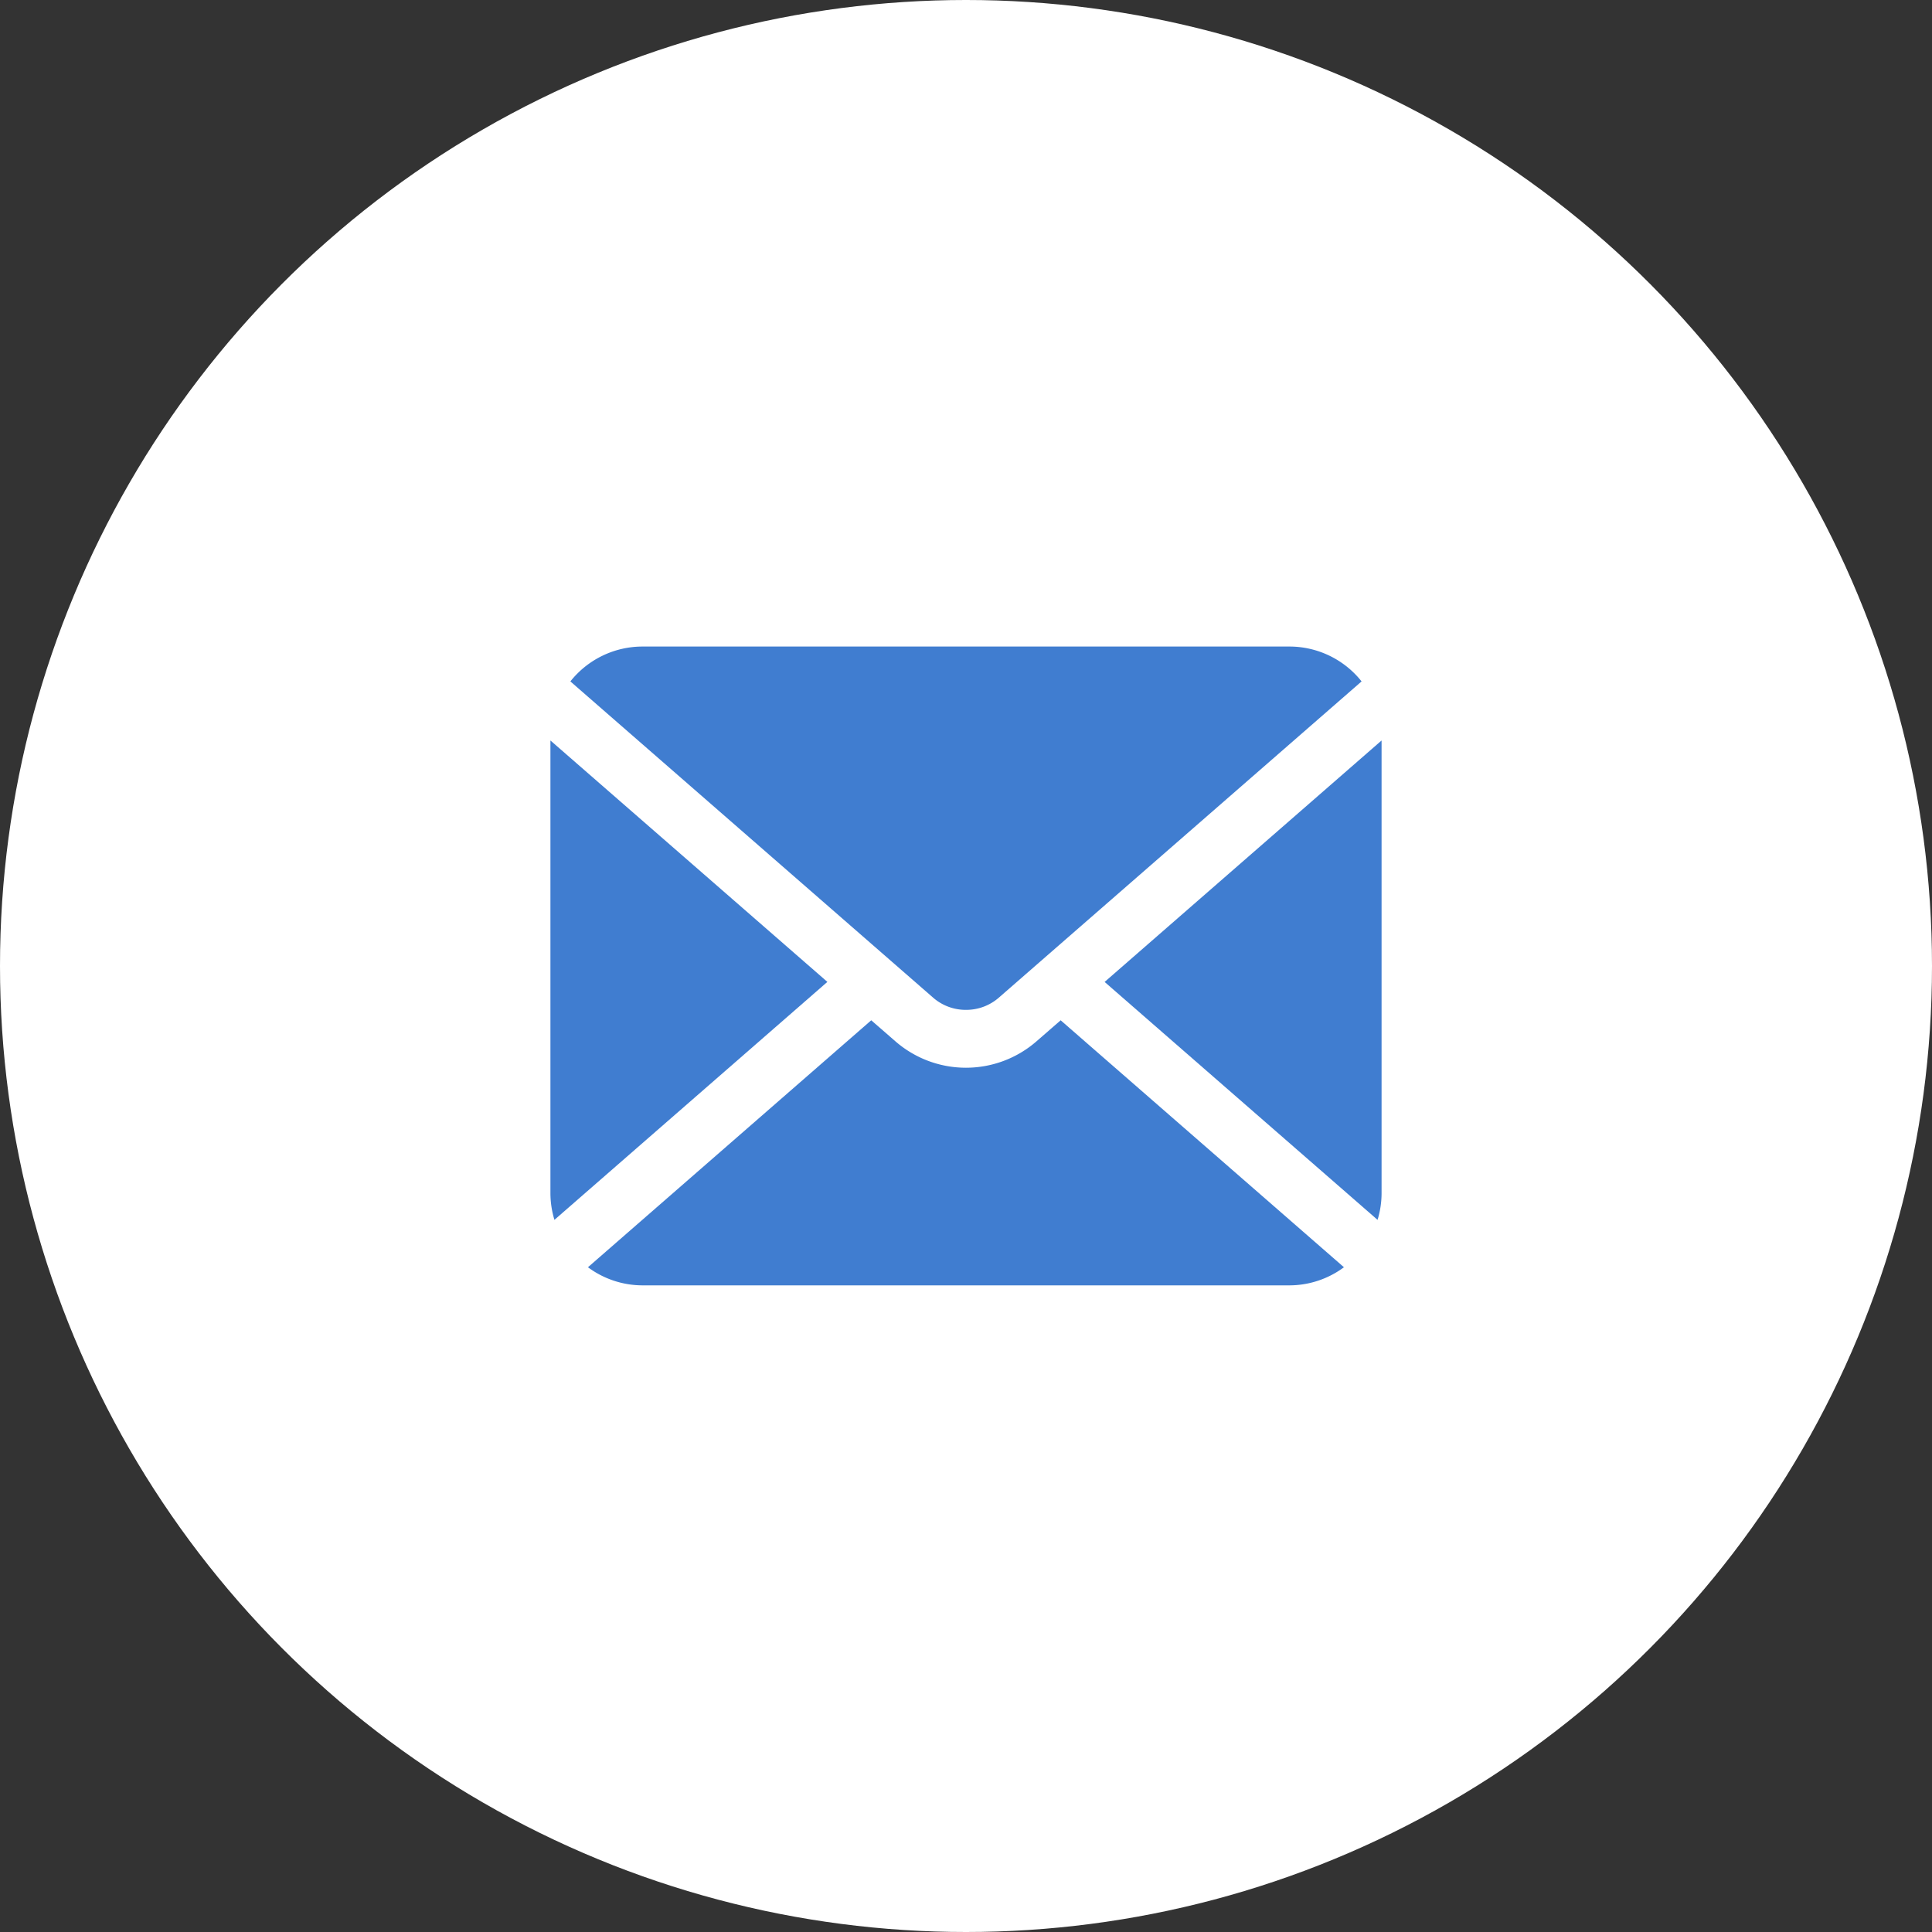 <svg xmlns="http://www.w3.org/2000/svg" width="40" height="40" viewBox="0 0 40 40">
  <rect x="0" y="0" width="40" height="40" fill="#333333" stroke="none"/>
  <g id="グループ_16008" data-name="グループ 16008" transform="translate(-278 107)">
    <circle id="楕円形_568" data-name="楕円形 568" cx="20" cy="20" r="20" transform="translate(278 -107)" fill="#fff"/>
    <g id="グループ_14707" data-name="グループ 14707" transform="translate(21685.082 21637.426)">
      <path id="パス_10502" data-name="パス 10502" d="M341.374,122.086l5.651,4.926a1.91,1.91,0,0,0,.083-.557v-9.368Z" transform="translate(-21725.586 -21846.182)" fill="#407dd0"/>
      <path id="パス_10503" data-name="パス 10503" d="M20.6,66.783a1.025,1.025,0,0,0,.676-.253l7.51-6.547a1.907,1.907,0,0,0-1.495-.722H13.9a1.907,1.907,0,0,0-1.495.722l7.51,6.547A1.025,1.025,0,0,0,20.6,66.783Z" transform="translate(-21407.678 -21790.301)" fill="#407dd0"/>
      <path id="パス_10504" data-name="パス 10504" d="M0,117.087v9.368a1.911,1.911,0,0,0,.083.557l5.651-4.927Z" transform="translate(-21395.686 -21846.182)" fill="#407dd0"/>
      <path id="パス_10505" data-name="パス 10505" d="M32.437,289.863a2.224,2.224,0,0,1-2.922,0l-.5-.435-5.865,5.113a1.9,1.9,0,0,0,1.134.375H37.668a1.9,1.9,0,0,0,1.134-.375l-5.865-5.113Z" transform="translate(-21418.059 -22012.73)" fill="#407dd0"/>
    </g>
  </g>
</svg>

